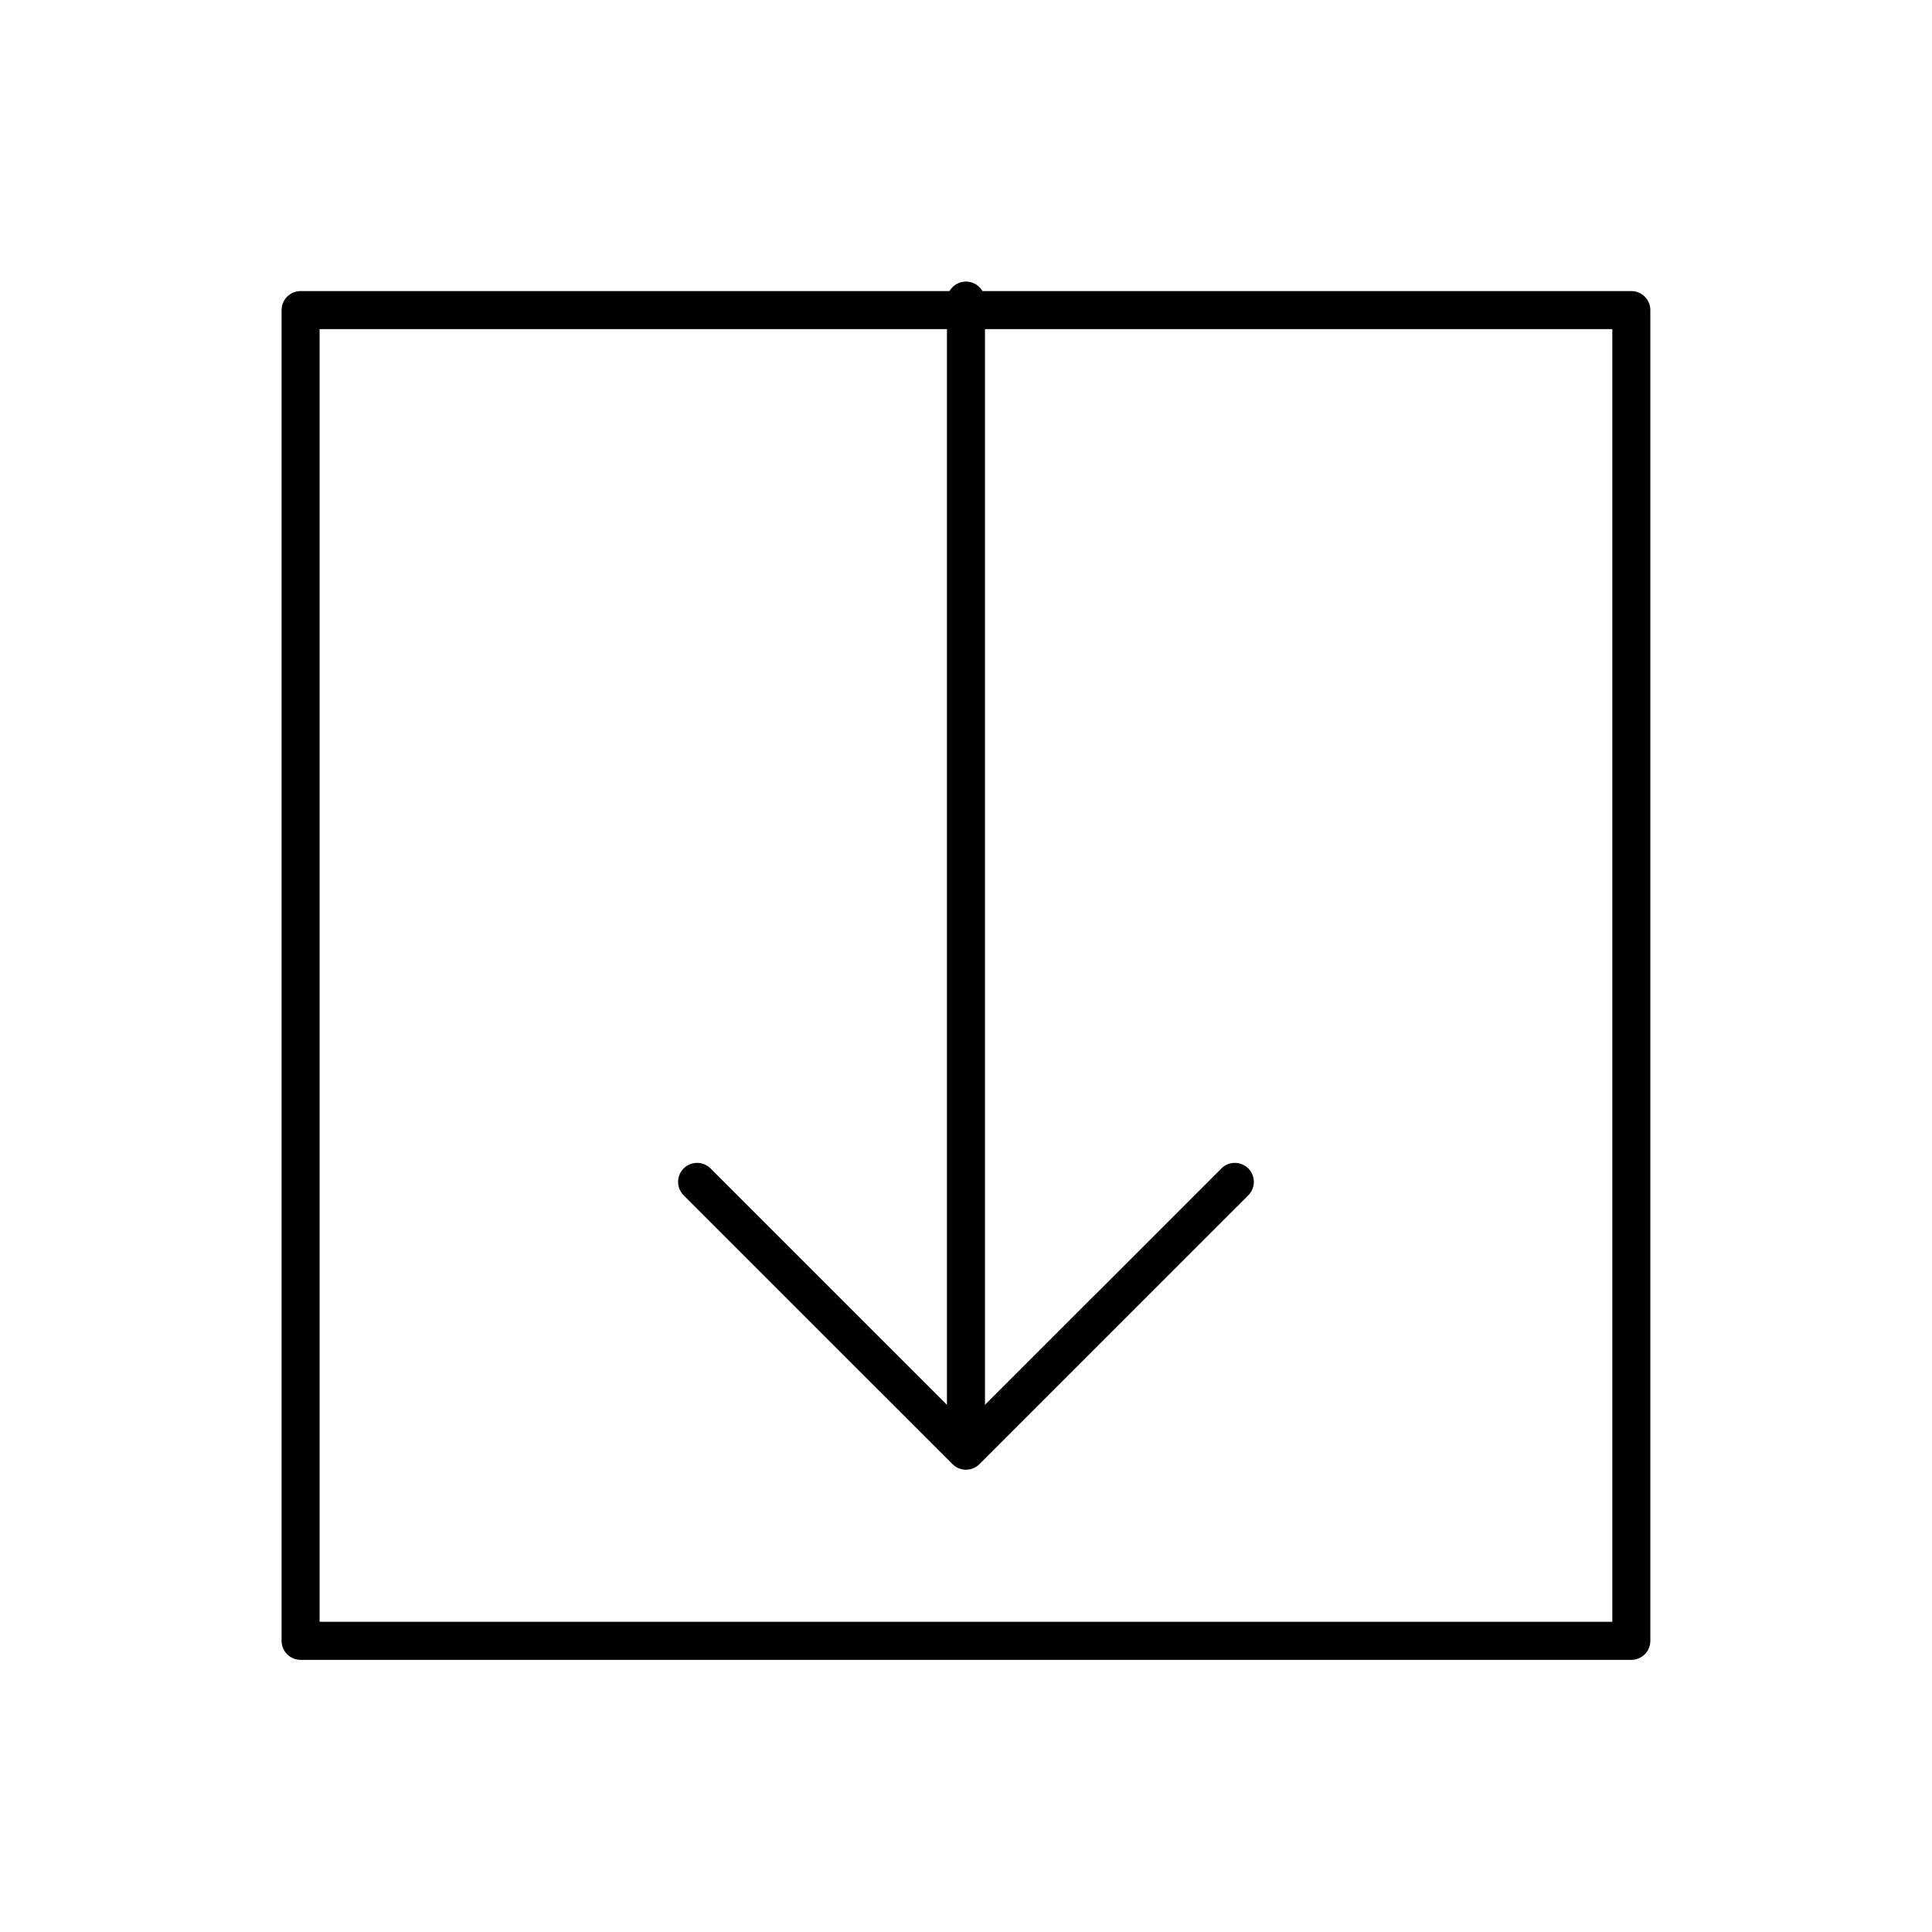 <?xml version="1.0" encoding="UTF-8"?>
<!-- Uploaded to: ICON Repo, www.svgrepo.com, Generator: ICON Repo Mixer Tools -->
<svg width="800px" height="800px" version="1.1" viewBox="144 144 512 512" xmlns="http://www.w3.org/2000/svg">
 <g fill="none" stroke="#000000" stroke-linecap="round" stroke-linejoin="round" stroke-miterlimit="10" stroke-width="2">
  <path transform="matrix(5.038 0 0 5.038 148.09 148.09)" d="m15 15.5h70v70h-70z"/>
  <path transform="matrix(5.038 0 0 5.038 148.09 148.09)" d="m50 75.285v-60.285"/>
  <path transform="matrix(5.038 0 0 5.038 148.09 148.09)" d="m35.857 61.358 14.143 14.141 14.143-14.141"/>
 </g>
</svg>